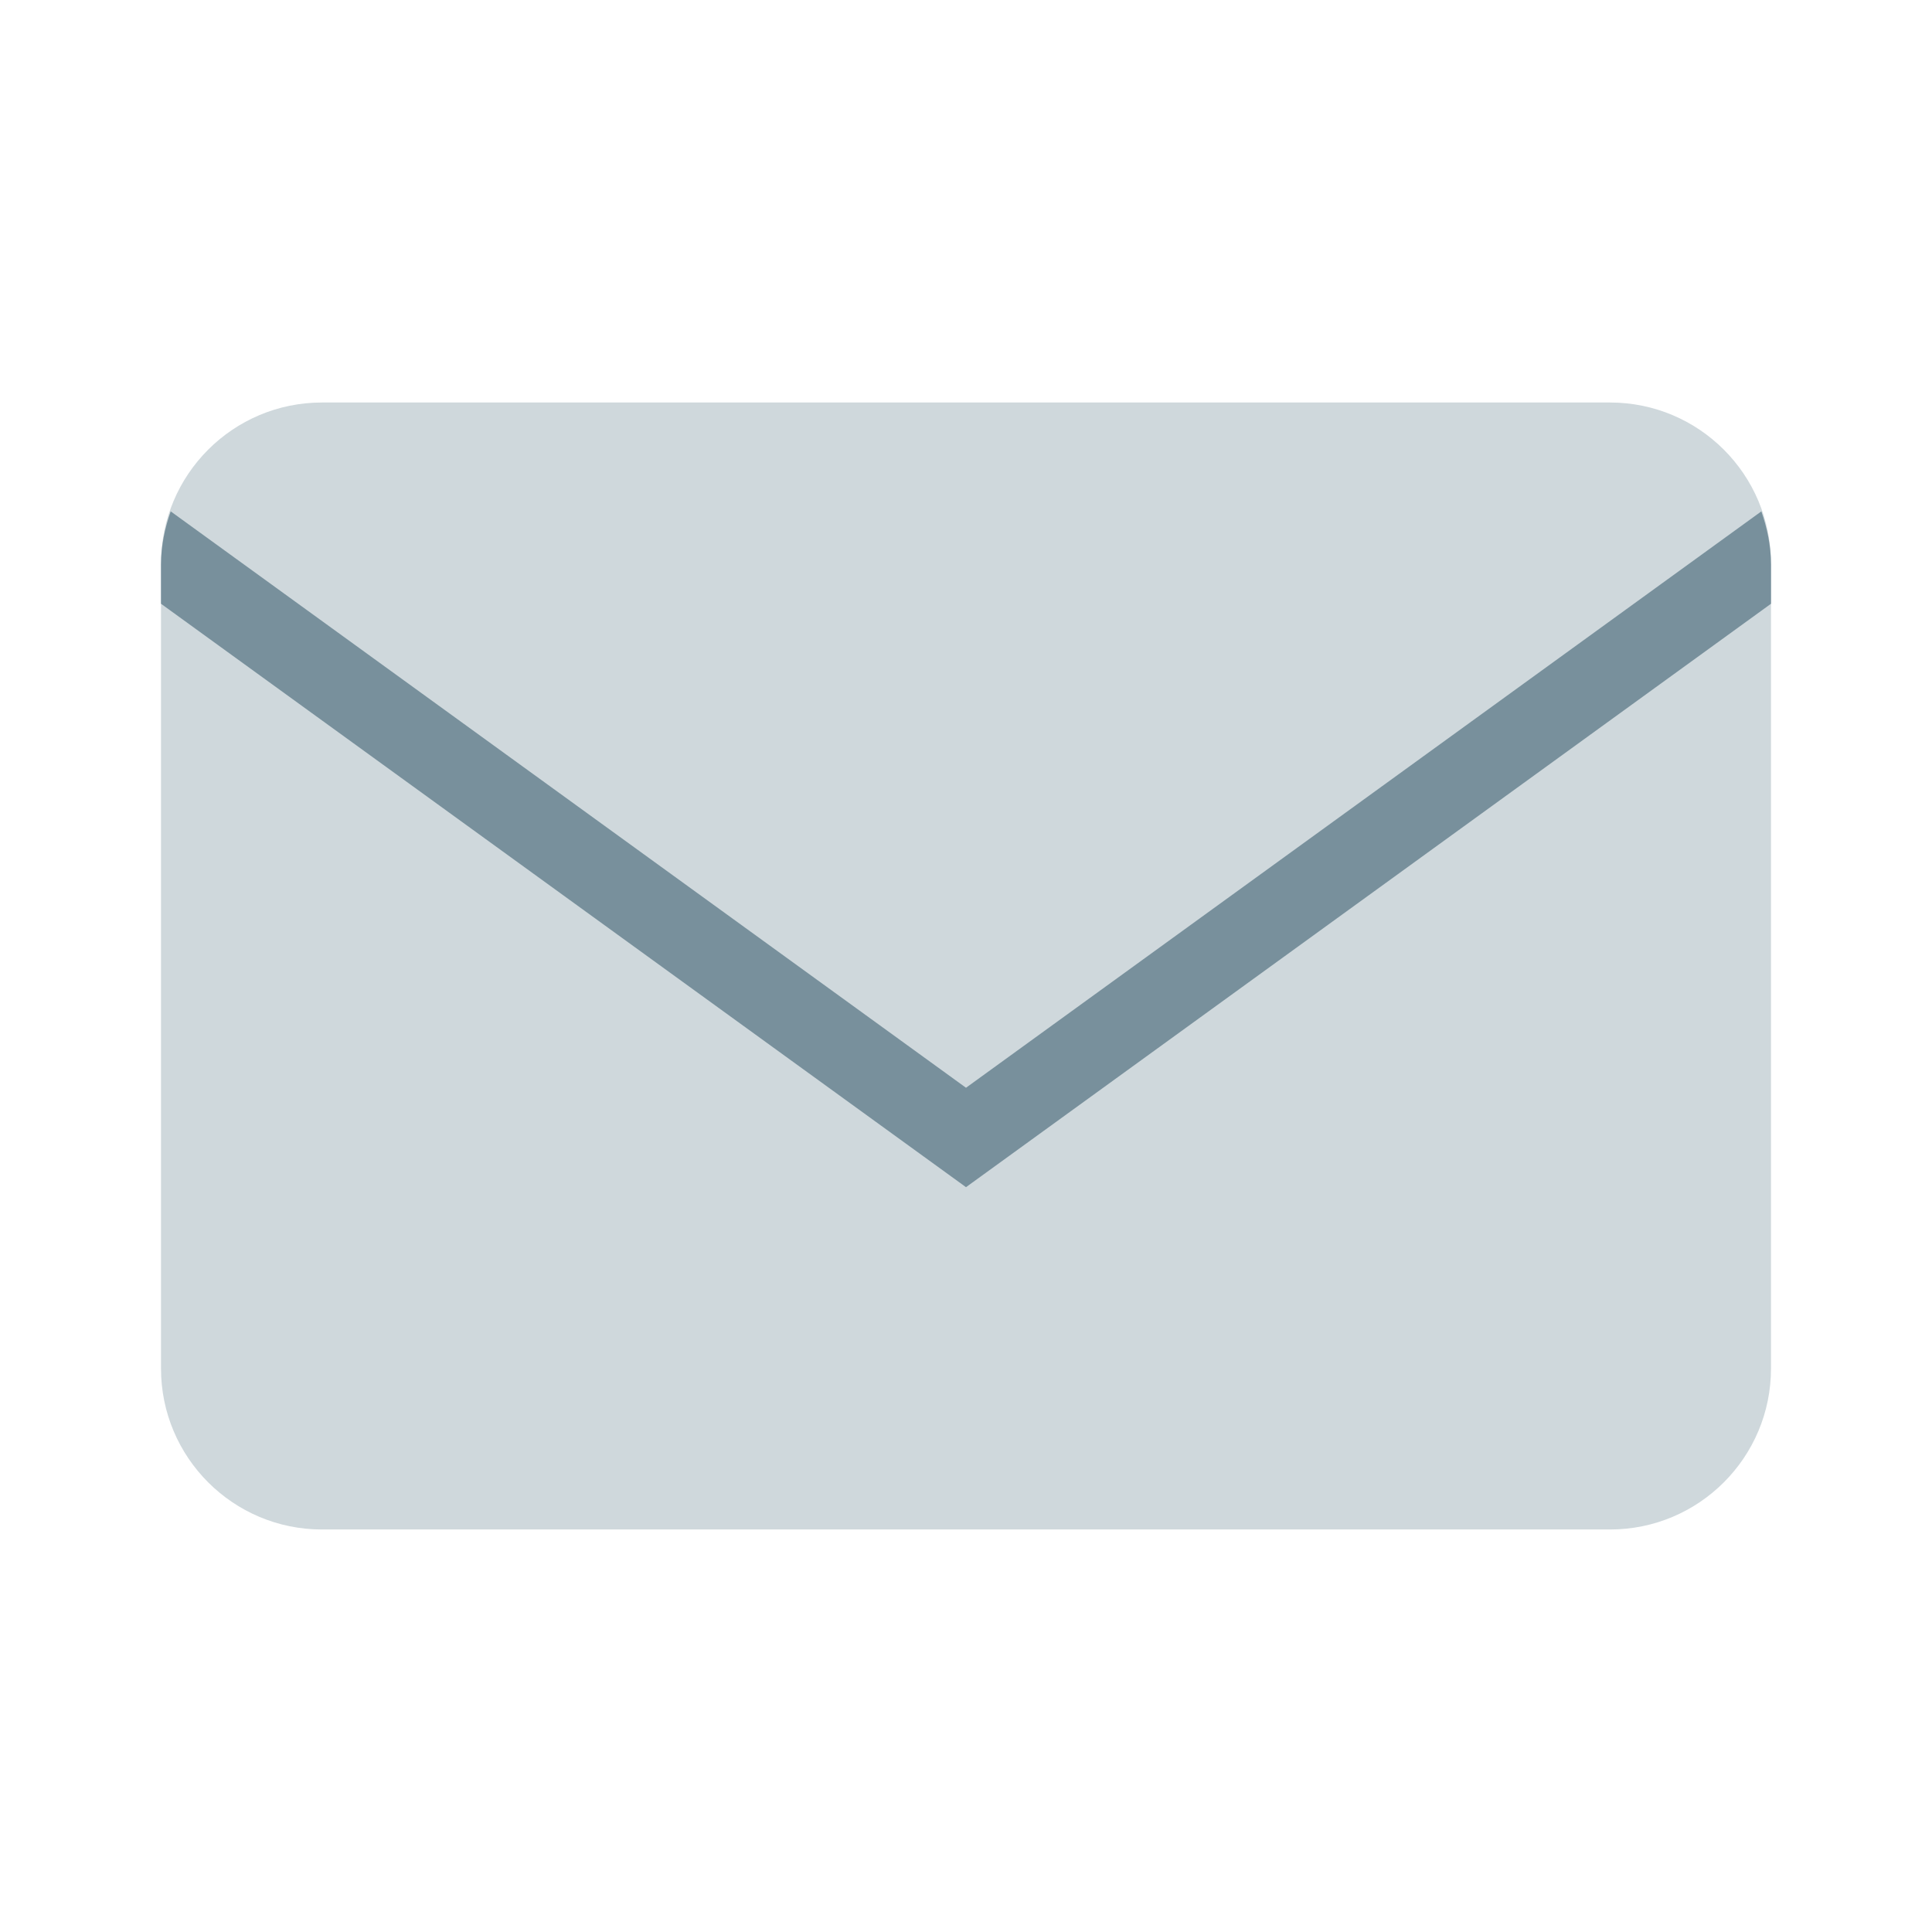 ﻿<svg width="48px" height="48px" version="1.1" xmlns="http://www.w3.org/2000/svg" xmlns:xlink="http://www.w3.org/1999/xlink" x="0px" y="0px" viewBox="0 0 48 48" enable-background="new 0 0 48 48" xml:space="preserve">
<path fill="#CFD8DC" d="M40,10H8c-2.209,0-4,1.791-4,4v20c0,2.209,1.791,4,4,4h32c2.209,0,4-1.791,4-4V14C44,11.791,42.209,10,40,10
	z"></path>
<path fill="#78909C" d="M44,14.025c0-0.465-0.095-0.904-0.24-1.32L24,27.025L4.241,12.705C4.095,13.121,4,13.561,4,14.025V15
	l20,14.495L44,15V14.025z"></path>
</svg>